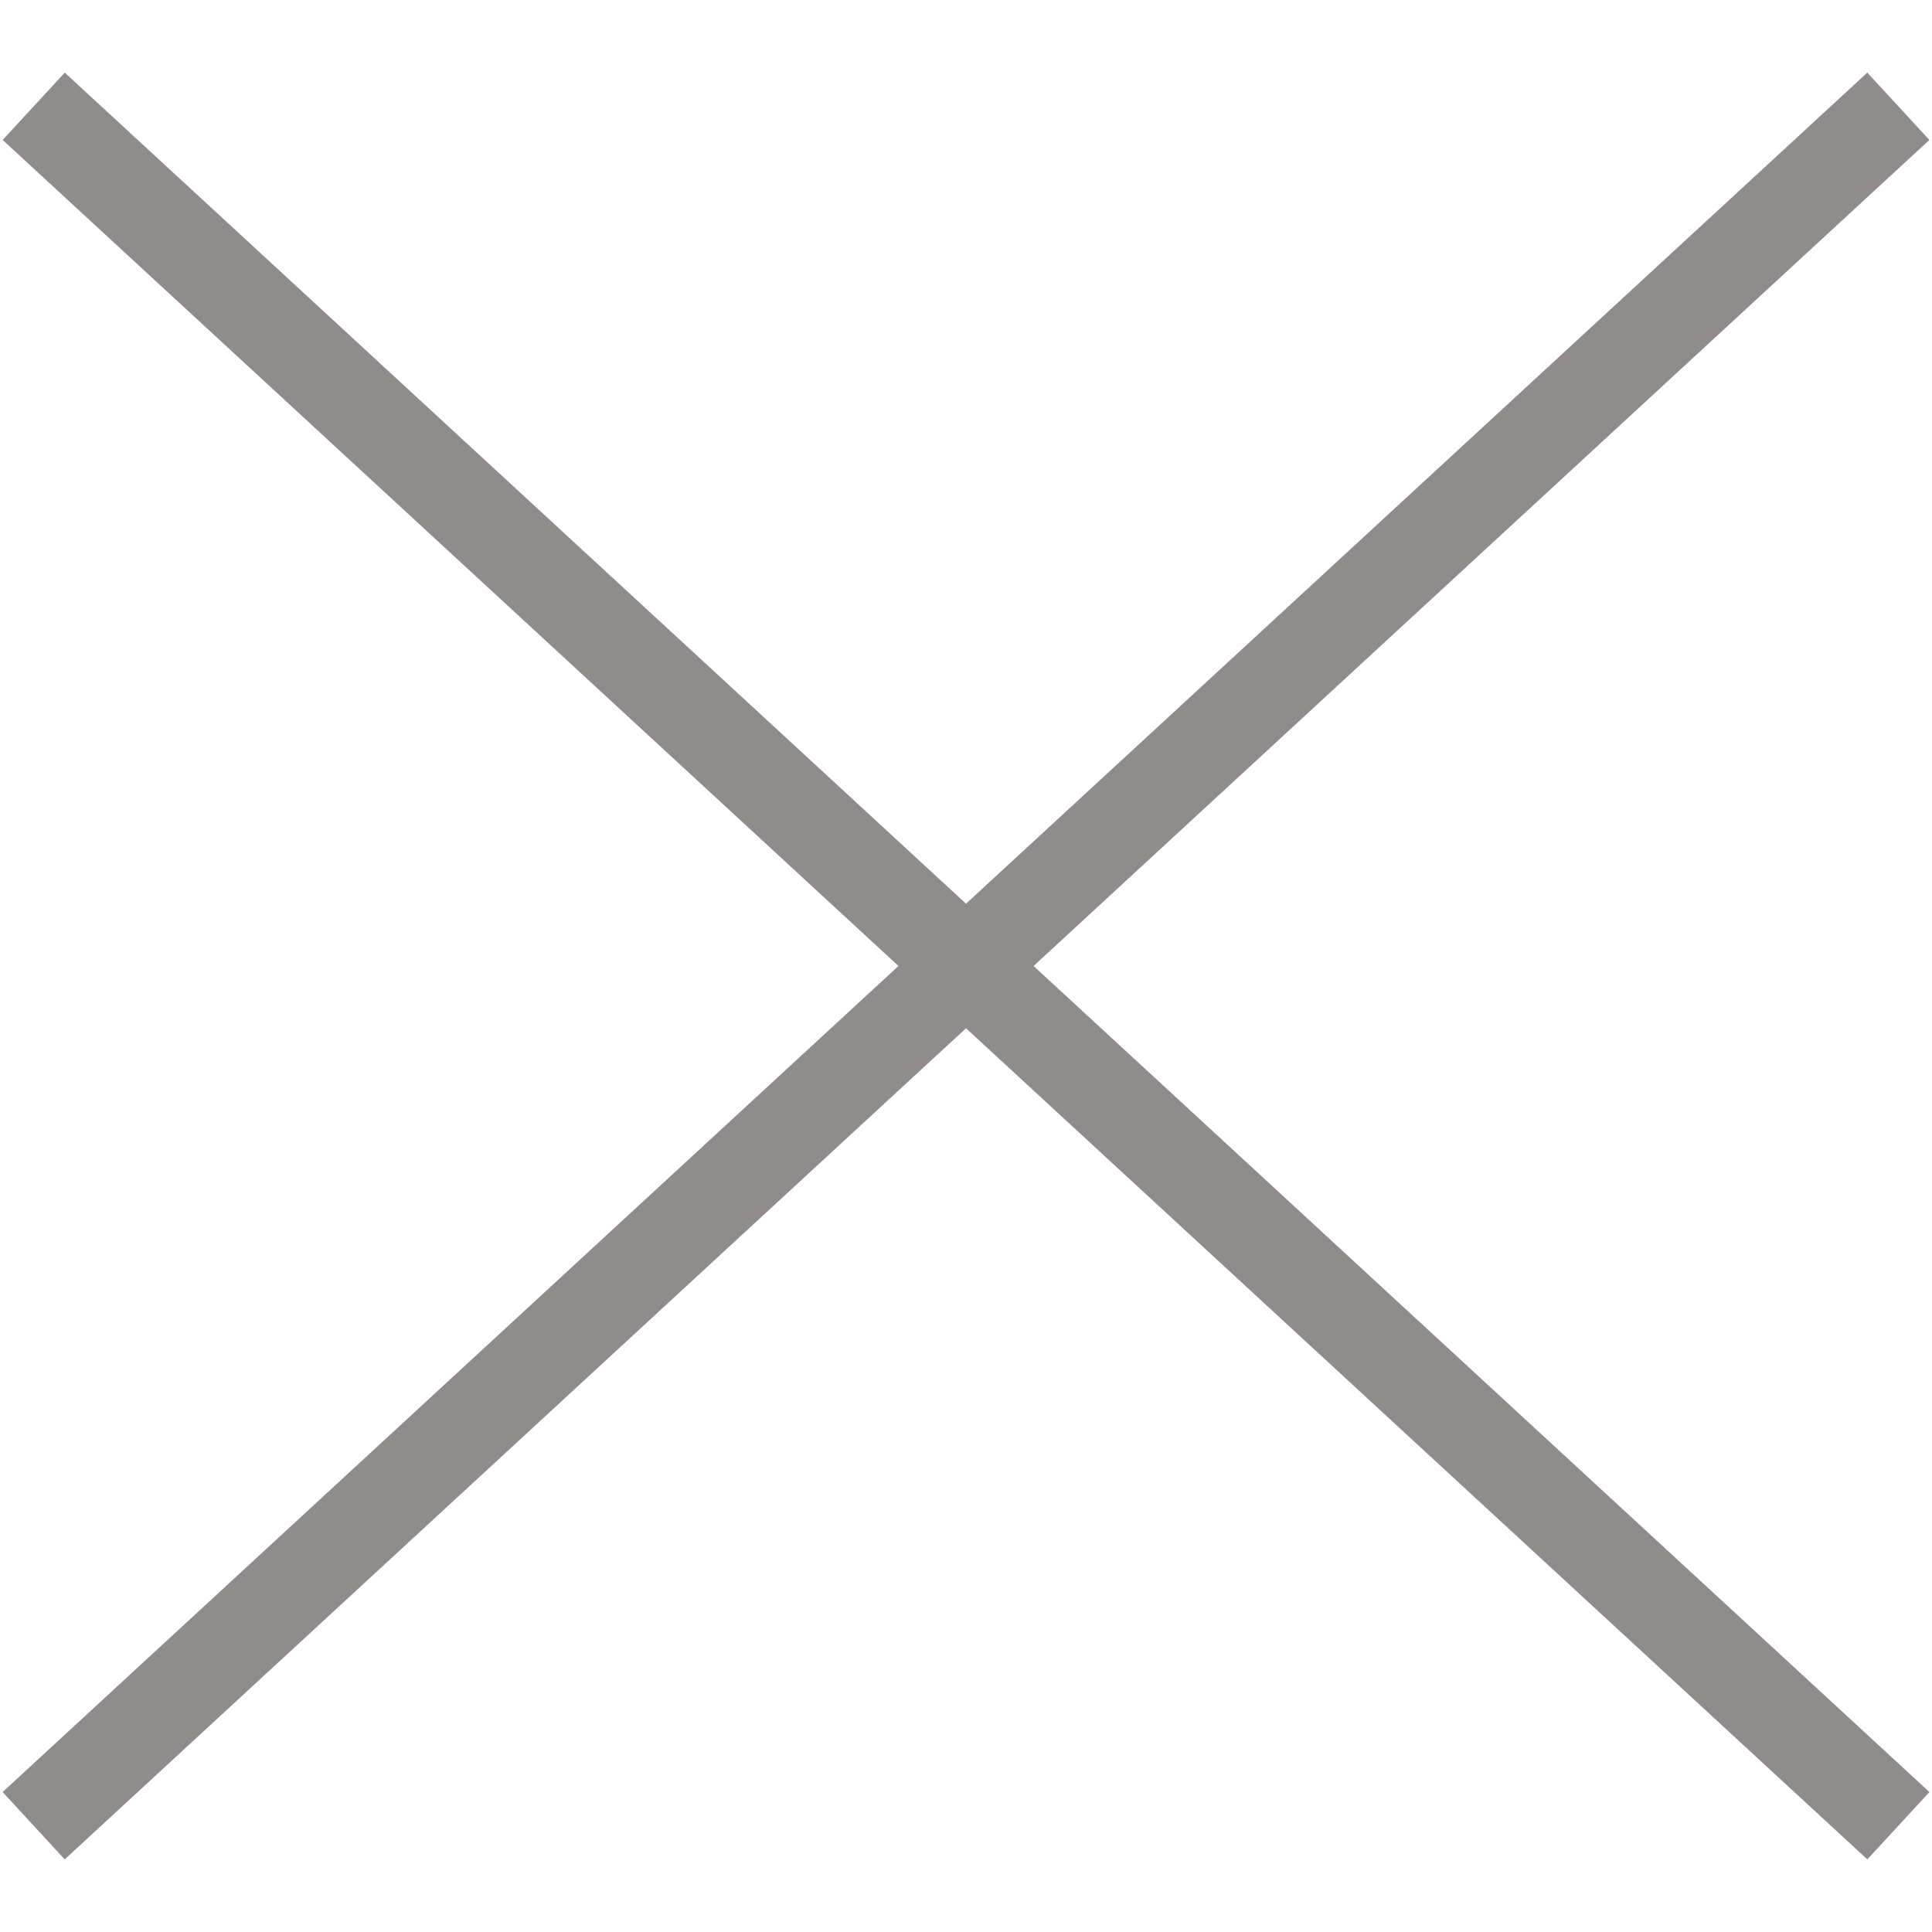 
<svg xmlns="http://www.w3.org/2000/svg" width="42.188" height="42.188" viewBox="0 0 42.188 42.188">
				  <g id="Group_1693" data-name="Group 1693" transform="translate(-1764.495 -269.495)">
				    <line id="Line_3" data-name="Line 3" y1="2.243" x2="55.341" transform="translate(1766.817 270.23) rotate(45)" fill="none" stroke="#918c8c" stroke-miterlimit="10" stroke-width="2"/>
				    <line id="Line_4" data-name="Line 4" x2="55.341" y2="2.243" transform="translate(1805.948 271.816) rotate(135)" fill="none" stroke="#918c8c" stroke-miterlimit="10" stroke-width="2"/>
				  </g>
				</svg>